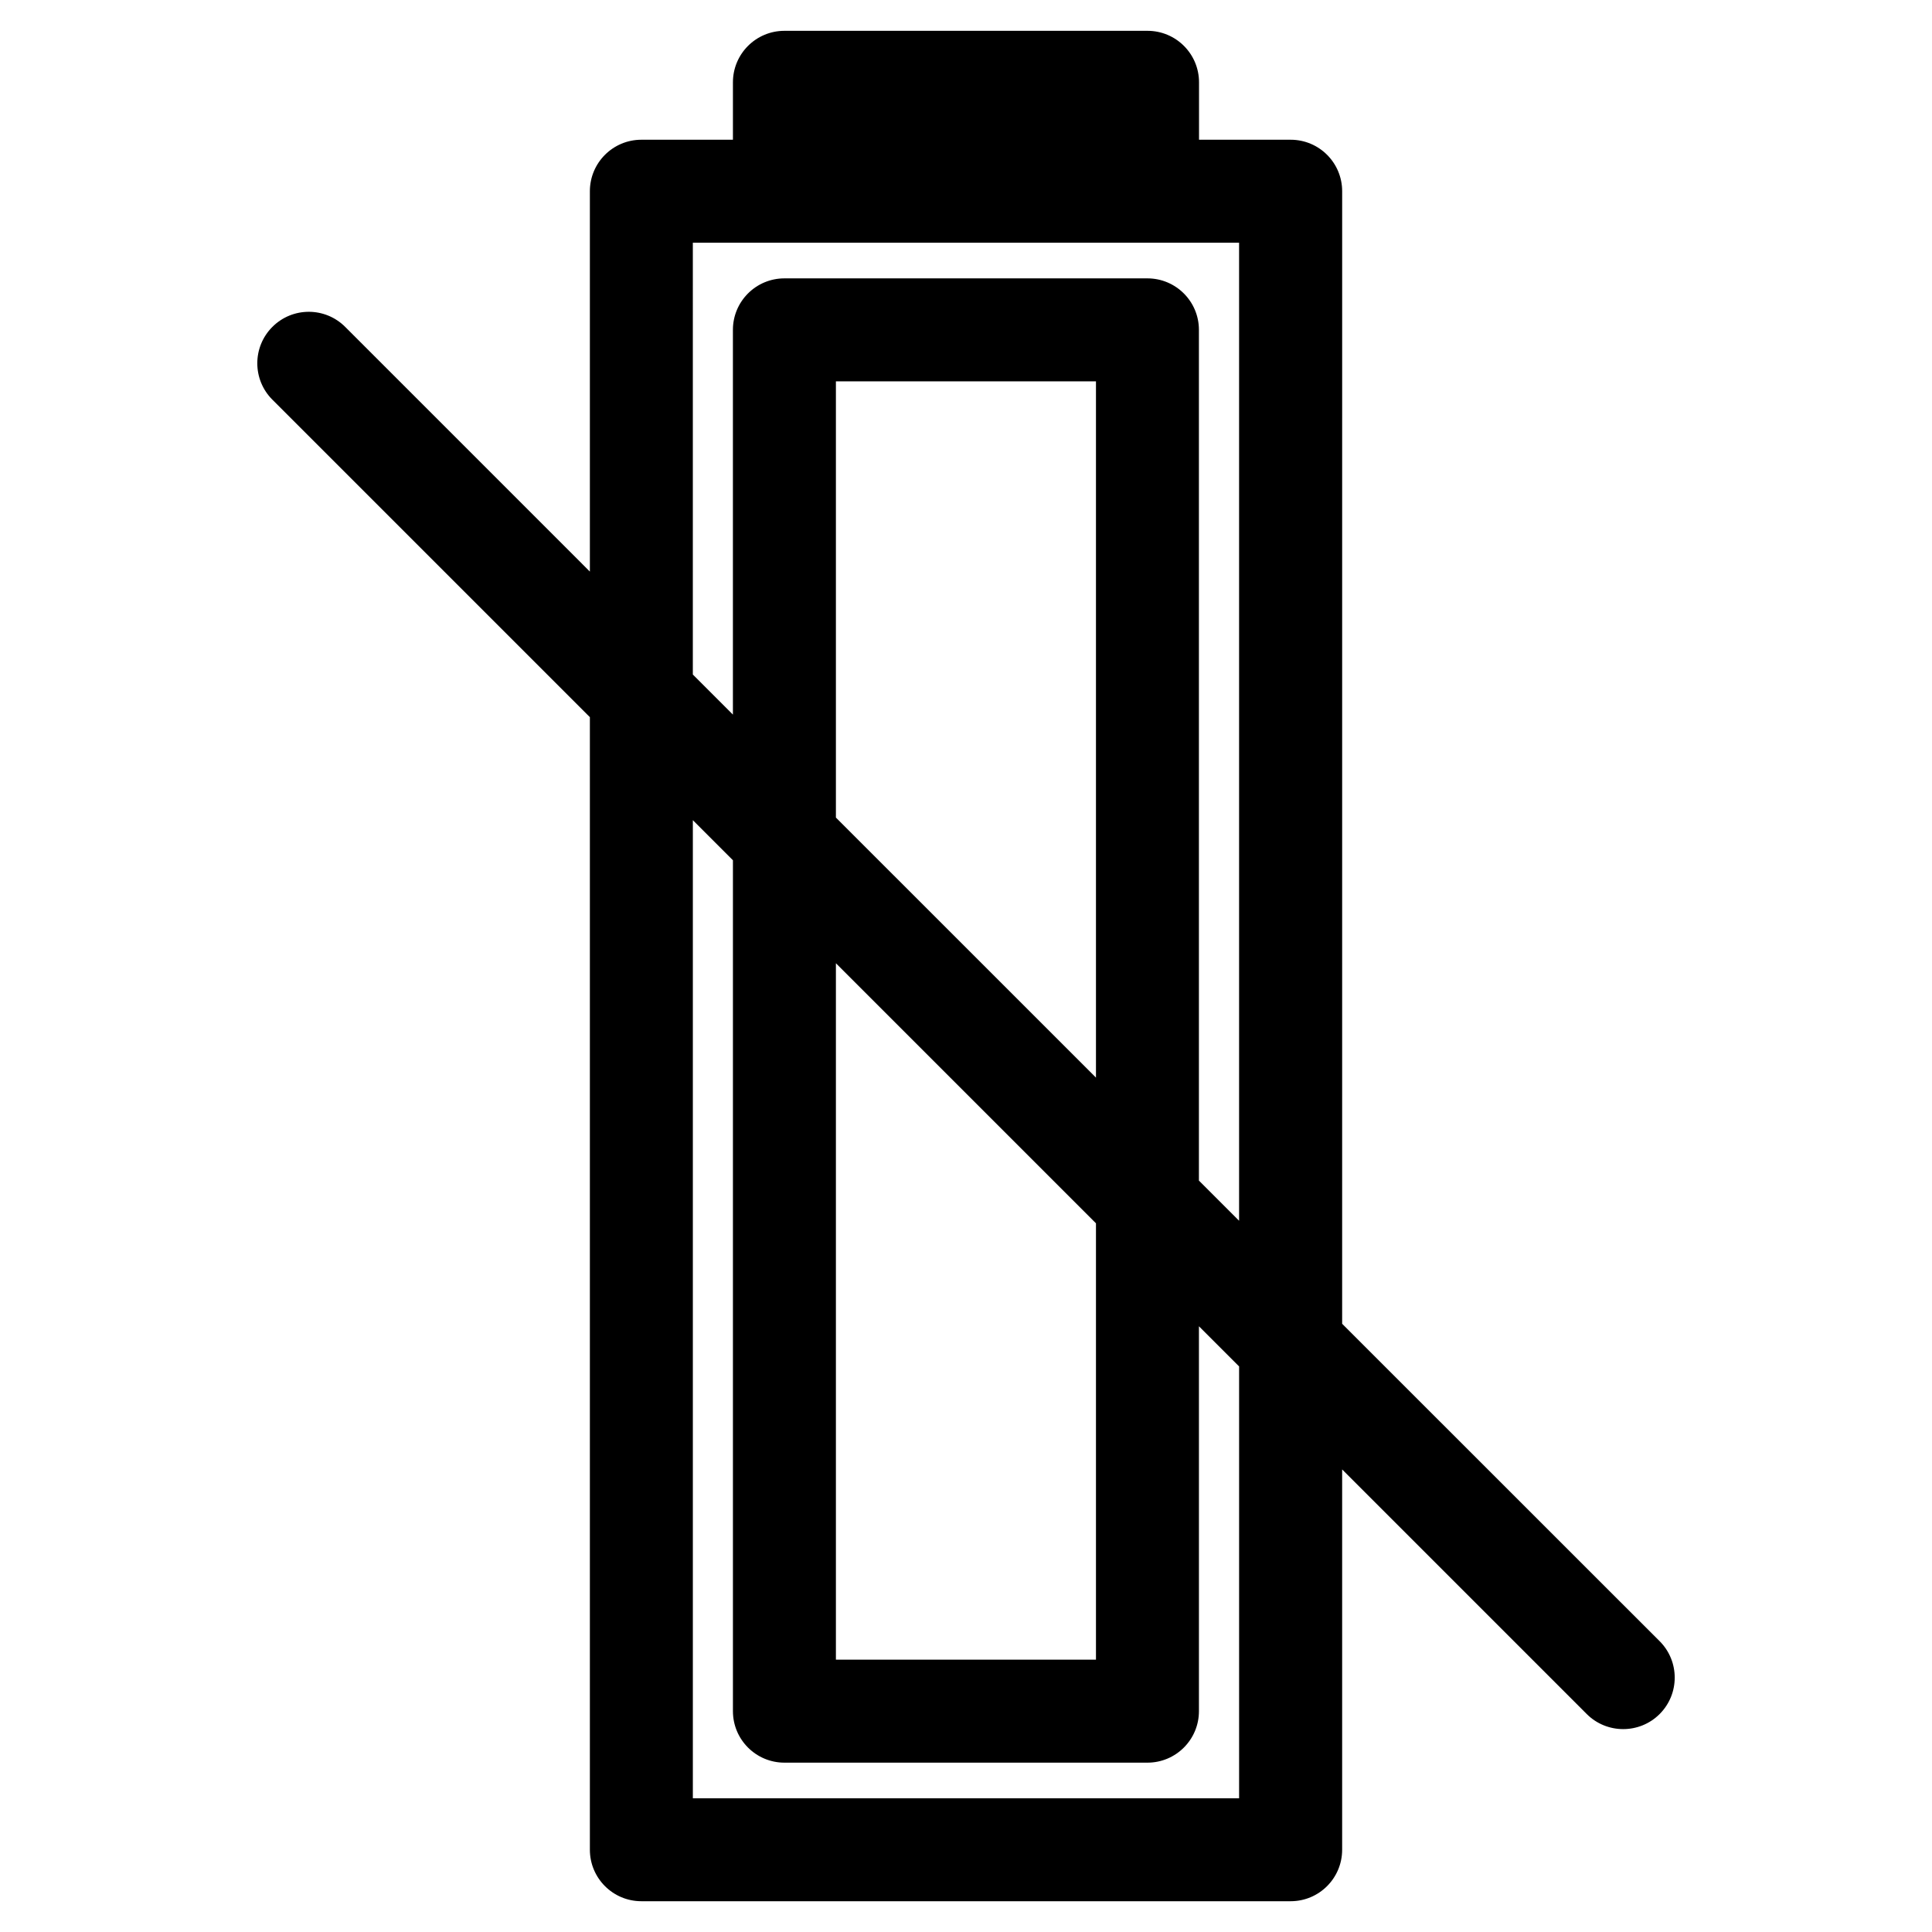 <?xml version="1.0" encoding="UTF-8"?>
<!-- Uploaded to: SVG Repo, www.svgrepo.com, Generator: SVG Repo Mixer Tools -->
<svg fill="#000000" width="800px" height="800px" version="1.1" viewBox="144 144 512 512" xmlns="http://www.w3.org/2000/svg">
 <path d="m583.82 578.93-84.137-84.113 0.004-300.14c0-7.535-6.109-13.645-13.645-13.645h-24.289v-15.219c0-7.535-6.109-13.645-13.645-13.645h-96.23c-7.535 0-13.645 6.109-13.645 13.645v15.219h-24.266c-7.535 0-13.645 6.109-13.645 13.645v100.8l-64.844-64.848c-5.332-5.332-13.961-5.332-19.293 0-5.332 5.332-5.332 13.961 0 19.293l84.137 84.137v300.14c0 7.535 6.109 13.645 13.645 13.645h172.07c7.535 0 13.645-6.109 13.645-13.645v-100.78l64.824 64.824c2.664 2.664 6.172 3.988 9.656 3.988s6.992-1.324 9.656-3.988c5.332-5.336 5.332-13.984 0-19.316zm-256.21-370.61h144.76v259.19l-10.645-10.645v-225.45c0-7.535-6.109-13.645-13.645-13.645h-96.207c-7.535 0-13.645 6.109-13.645 13.645v101.96l-10.621-10.621zm37.914 190.95 68.918 68.918v115.64h-68.918zm0-38.605v-115.61h68.918v184.52zm106.85 259.9h-144.76v-259.21l10.621 10.621v225.5c0 7.535 6.109 13.645 13.645 13.645h96.207c7.535 0 13.645-6.109 13.645-13.645v-102l10.645 10.645z"/>
</svg>
